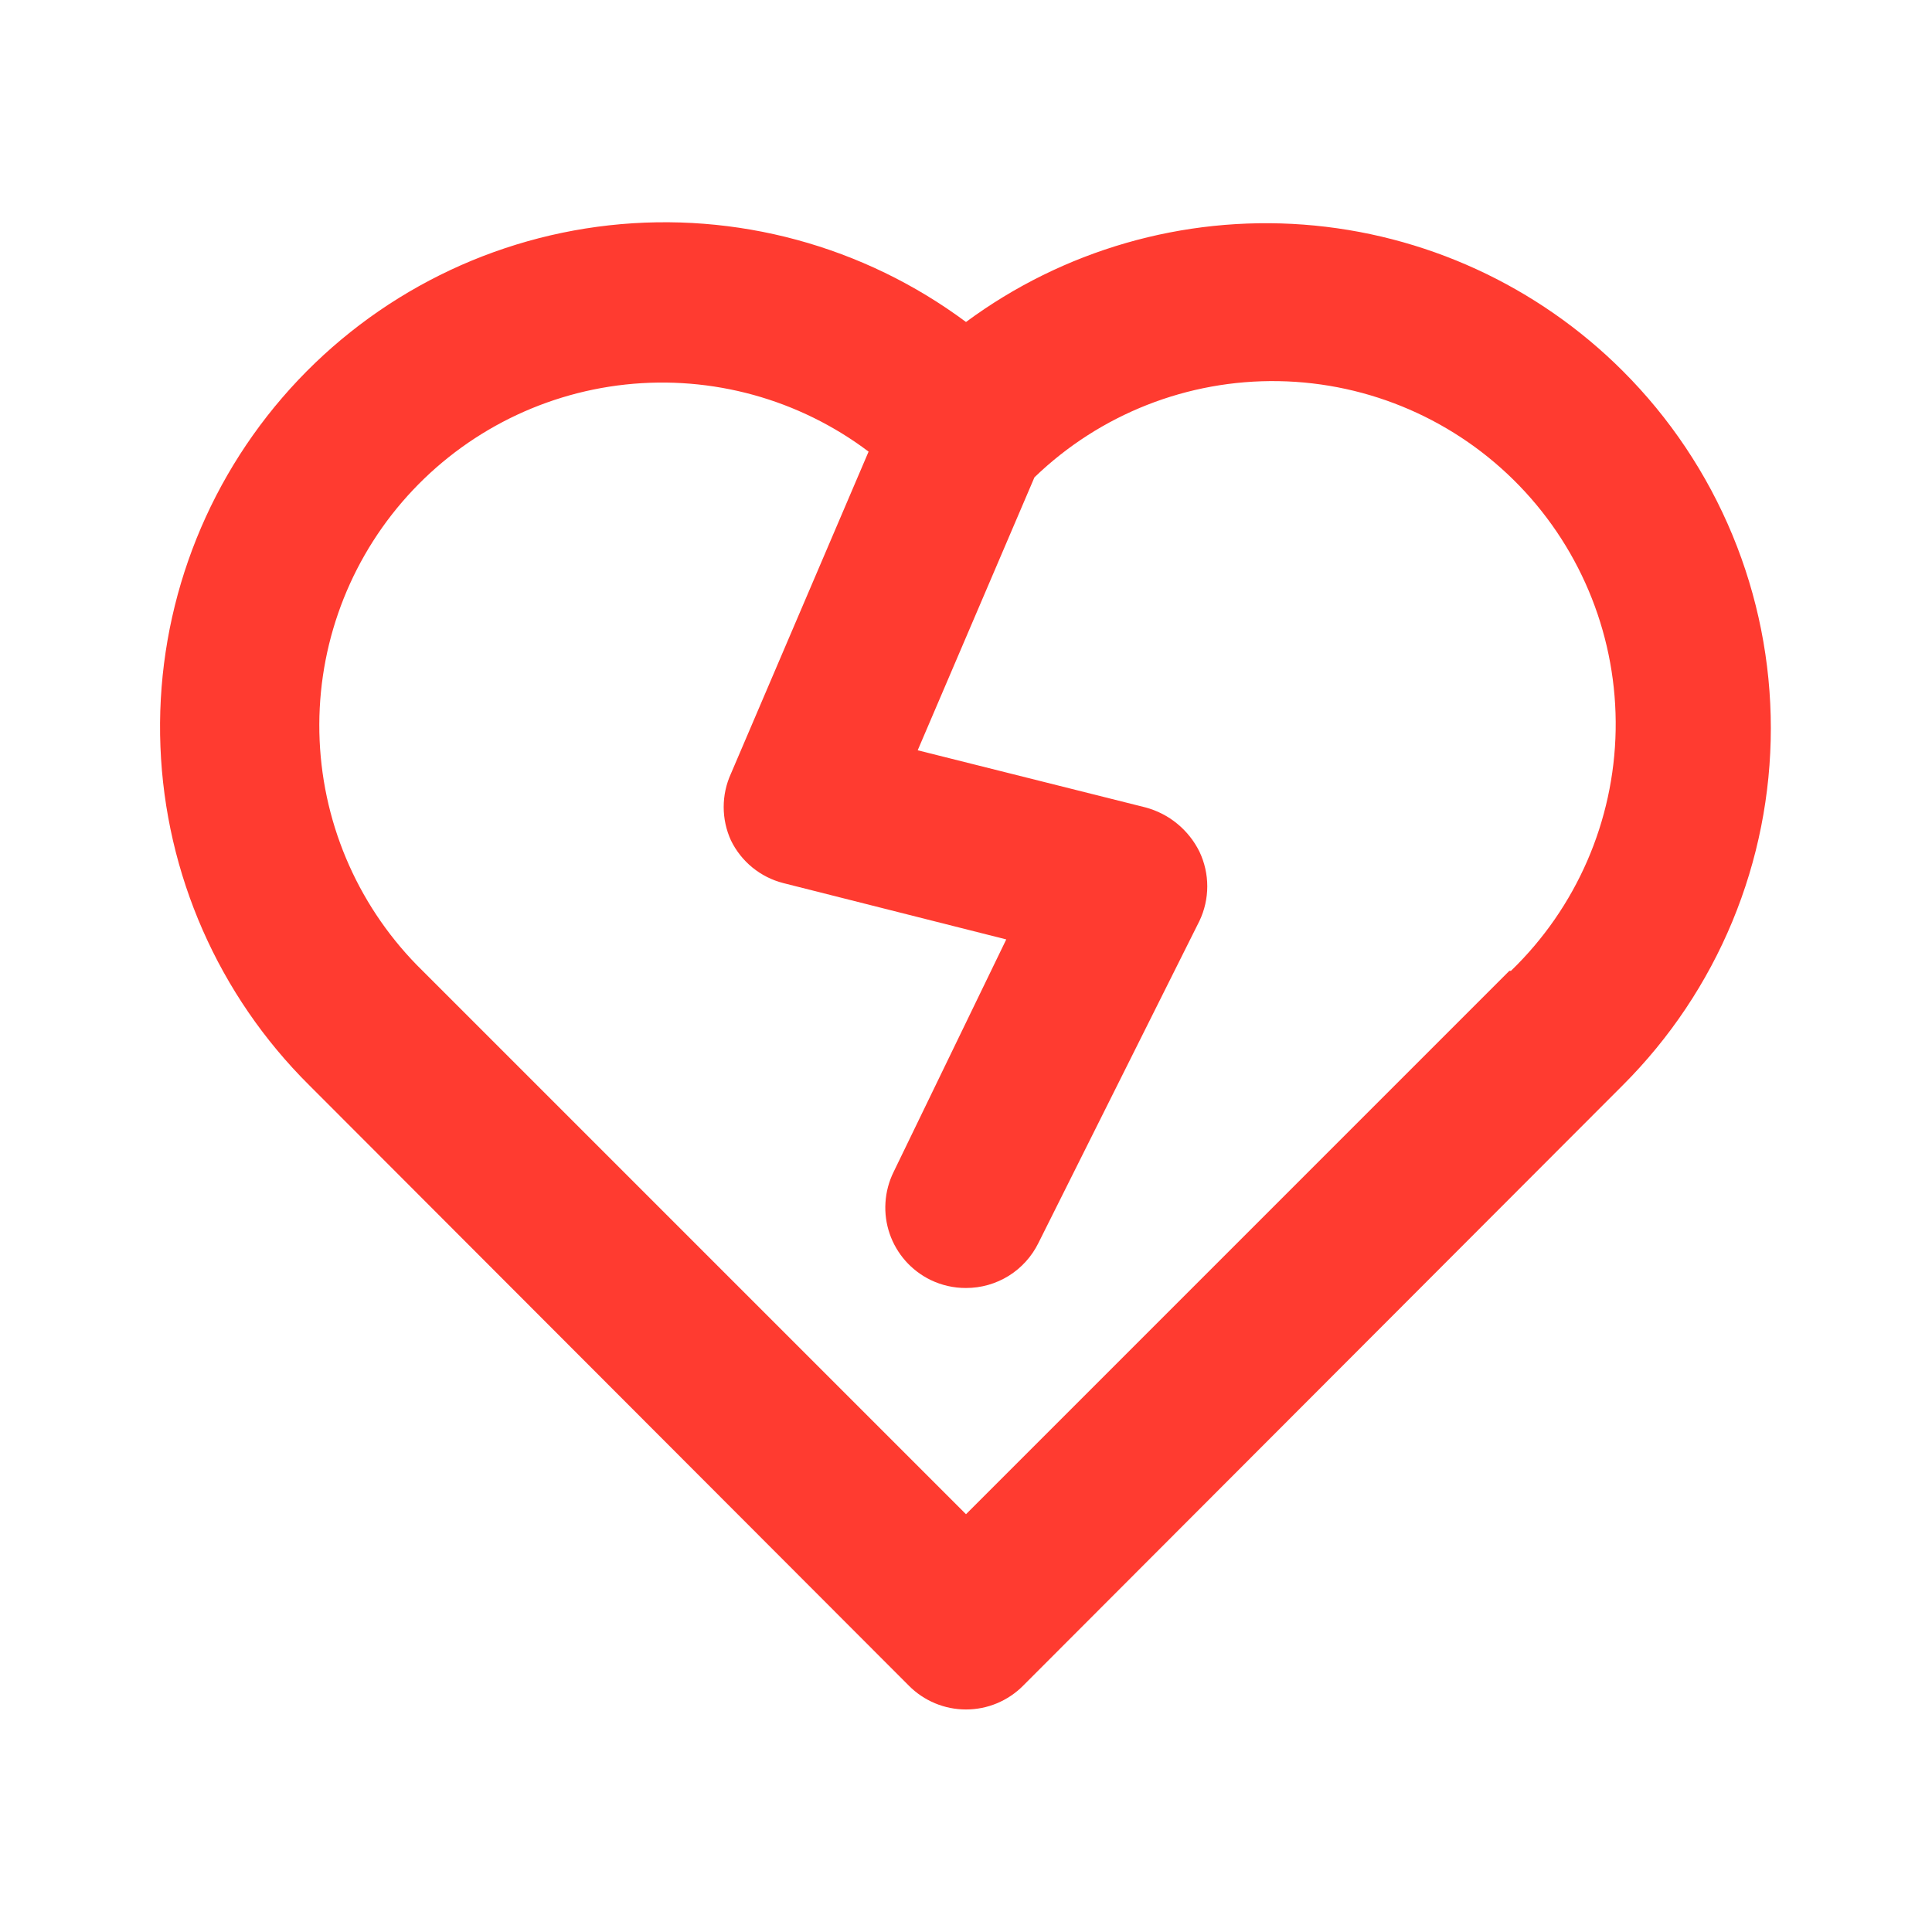 <?xml version="1.0" encoding="UTF-8"?> <svg xmlns="http://www.w3.org/2000/svg" width="50" height="50" viewBox="0 0 50 50" fill="none"> <path d="M42 9.604C39.788 7.392 36.856 6.047 33.736 5.813C30.616 5.58 27.516 6.474 25 8.333C22.349 6.362 19.05 5.468 15.766 5.831C12.483 6.195 9.459 7.789 7.304 10.293C5.149 12.797 4.022 16.024 4.152 19.325C4.281 22.626 5.656 25.756 8 28.083L23.521 43.625C23.714 43.82 23.945 43.975 24.199 44.081C24.453 44.187 24.725 44.241 25 44.241C25.275 44.241 25.547 44.187 25.801 44.081C26.055 43.975 26.285 43.82 26.479 43.625L42 28.083C43.214 26.87 44.177 25.43 44.834 23.845C45.491 22.259 45.829 20.56 45.829 18.844C45.829 17.128 45.491 15.428 44.834 13.843C44.177 12.258 43.214 10.817 42 9.604V9.604ZM39.062 25.125L25 39.188L10.937 25.125C9.324 23.549 8.371 21.418 8.272 19.164C8.173 16.911 8.936 14.704 10.406 12.993C11.876 11.282 13.942 10.195 16.184 9.952C18.427 9.71 20.678 10.33 22.479 11.688L18.917 20.021C18.793 20.292 18.729 20.587 18.729 20.885C18.729 21.184 18.793 21.479 18.917 21.75C19.049 22.021 19.238 22.26 19.472 22.451C19.706 22.642 19.979 22.779 20.271 22.854L26.042 24.312L23.125 30.333C23.004 30.579 22.933 30.847 22.916 31.121C22.898 31.394 22.935 31.669 23.024 31.928C23.113 32.188 23.253 32.427 23.434 32.632C23.616 32.837 23.837 33.005 24.083 33.125C24.369 33.263 24.683 33.335 25 33.333C25.39 33.334 25.773 33.225 26.105 33.019C26.436 32.813 26.703 32.517 26.875 32.167L31.042 23.833C31.175 23.553 31.244 23.247 31.244 22.938C31.244 22.628 31.175 22.322 31.042 22.042C30.904 21.762 30.708 21.516 30.467 21.318C30.227 21.12 29.947 20.977 29.646 20.896L23.75 19.417L26.771 12.354C28.464 10.719 30.738 9.823 33.092 9.864C35.446 9.905 37.687 10.879 39.323 12.573C40.958 14.267 41.854 16.54 41.813 18.894C41.772 21.248 40.798 23.489 39.104 25.125H39.062Z" fill="#FF3B30"></path> </svg> 